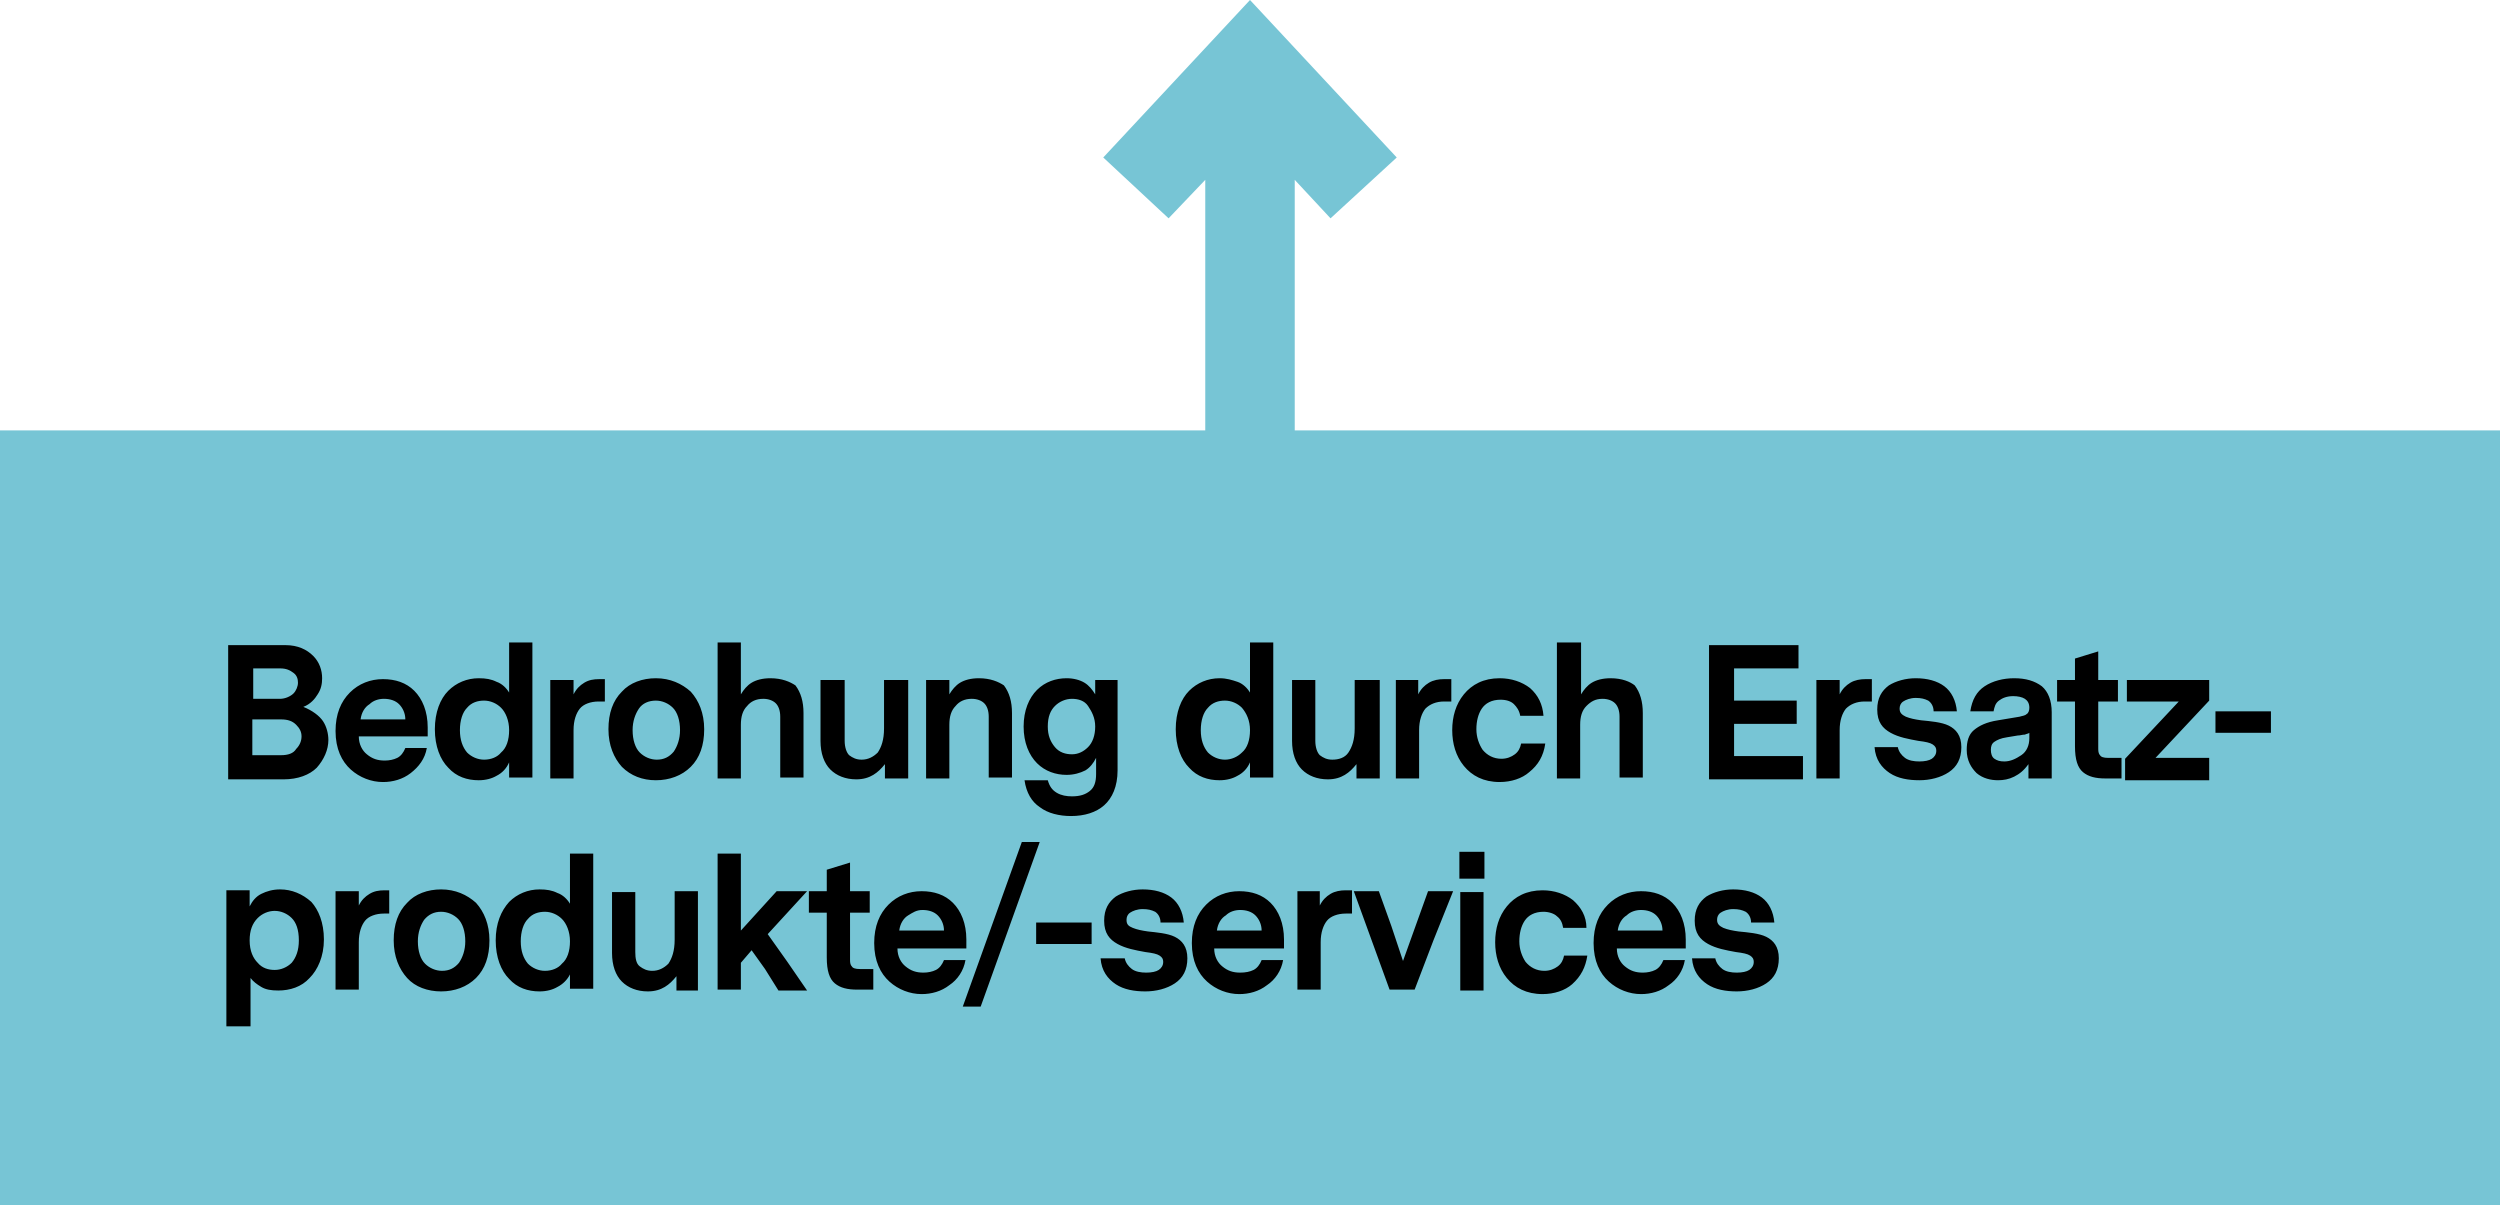 <?xml version="1.0" encoding="utf-8"?>
<!-- Generator: Adobe Illustrator 25.4.1, SVG Export Plug-In . SVG Version: 6.00 Build 0)  -->
<svg version="1.1" id="Layer_1" xmlns="http://www.w3.org/2000/svg" xmlns:xlink="http://www.w3.org/1999/xlink" x="0px" y="0px"
	 viewBox="0 0 279.4 134.7" style="enable-background:new 0 0 279.4 134.7;" xml:space="preserve">
<style type="text/css">
	.st0{fill:#77C5D5;}
</style>
<g>
	<polygon class="st0" points="144.7,48.1 144.7,20.1 148.7,24.4 156.1,17.6 139.7,0 123.3,17.6 130.6,24.4 134.7,20.1 134.7,48.1 
		0,48.1 0,134.7 279.4,134.7 279.4,48.1 	"/>
	<path d="M194.3,104.1c-0.7-0.1-1.2-0.2-1.7-0.4c-0.4-0.2-0.7-0.4-0.7-0.9c0-0.3,0.1-0.6,0.4-0.8c0.3-0.2,0.8-0.4,1.4-0.4
		c0.6,0,1,0.1,1.4,0.3c0.3,0.2,0.6,0.6,0.6,1.2h1.3h1.3c-0.1-1.2-0.6-2.2-1.4-2.8c-0.8-0.6-1.9-0.9-3.2-0.9c-1.1,0-2.2,0.3-3,0.8
		c-0.8,0.6-1.3,1.4-1.3,2.7c0,1.4,0.6,2.1,1.5,2.6s2,0.7,3.1,0.9c0.8,0.1,1.3,0.2,1.6,0.4c0.3,0.2,0.4,0.4,0.4,0.7
		c0,0.4-0.2,0.7-0.5,0.9s-0.8,0.3-1.4,0.3c-0.6,0-1.2-0.1-1.6-0.4c-0.4-0.3-0.7-0.7-0.8-1.2h-1.3h-1.3c0.1,1.4,0.8,2.3,1.7,2.9
		s2.1,0.8,3.3,0.8c1.2,0,2.4-0.3,3.3-0.9c0.9-0.6,1.4-1.5,1.4-2.8c0-1.3-0.6-2-1.4-2.4S195.3,104.2,194.3,104.1 M183.4,101.7
		c0.7,0,1.3,0.2,1.7,0.6s0.7,1,0.7,1.7h-2.5h-2.5c0.1-0.8,0.5-1.4,1-1.7C182.2,101.9,182.8,101.7,183.4,101.7 M188.4,106v-0.5v-0.5
		c0-1.8-0.6-3.2-1.5-4.1c-0.9-0.9-2.1-1.3-3.5-1.3c-1.4,0-2.7,0.5-3.7,1.5c-1,1-1.6,2.4-1.6,4.3c0,2,0.7,3.4,1.7,4.3
		c1,0.9,2.3,1.4,3.6,1.4c1.1,0,2.2-0.3,3.1-1c0.9-0.6,1.6-1.6,1.8-2.8h-1.2h-1.2c-0.2,0.5-0.5,0.9-0.9,1.1c-0.4,0.2-0.9,0.3-1.4,0.3
		c-0.8,0-1.4-0.2-2-0.7c-0.5-0.4-0.9-1.1-0.9-2h3.8H188.4z M177.4,106.8h-1.3h-1.3c-0.1,0.5-0.3,0.9-0.7,1.2
		c-0.4,0.3-0.9,0.5-1.5,0.5c-0.9,0-1.6-0.4-2.1-1c-0.4-0.6-0.7-1.4-0.7-2.3c0-0.9,0.2-1.7,0.6-2.3c0.4-0.6,1.1-1,2.1-1
		c0.6,0,1.2,0.2,1.5,0.5c0.4,0.3,0.6,0.7,0.7,1.3h1.3h1.3c0-1.3-0.6-2.3-1.5-3.1c-0.9-0.7-2.1-1.1-3.4-1.1c-1.8,0-3.1,0.7-4,1.8
		s-1.3,2.5-1.3,4c0,1.5,0.4,2.9,1.3,4s2.2,1.8,4,1.8c1.3,0,2.5-0.4,3.3-1.1C176.7,109.1,177.2,108.1,177.4,106.8 M163.2,110.7h1.3
		h1.3v-5.5v-5.5h-1.3h-1.3v5.5V110.7z M163.1,95.2h1.4h1.4v1.5v1.5h-1.4h-1.4v-1.5V95.2z M162.4,99.6H161h-1.4l-1.4,3.9l-1.4,3.9
		l-1.3-3.9l-1.4-3.9h-1.4h-1.4l2,5.5l2,5.5h1.4h1.4l2.1-5.5L162.4,99.6z M151.2,99.5h-0.4h-0.4c-0.6,0-1.2,0.1-1.7,0.4
		s-0.9,0.7-1.2,1.3v-0.8v-0.8h-1.3H145v5.5v5.5h1.3h1.3V108v-2.7c0-1.1,0.3-1.9,0.7-2.4s1.2-0.8,2.1-0.8h0.4h0.3v-1.3V99.5z
		 M138.6,101.7c0.7,0,1.3,0.2,1.7,0.6s0.7,1,0.7,1.7h-2.5h-2.5c0.1-0.8,0.5-1.4,1-1.7C137.4,101.9,138,101.7,138.6,101.7 M143.5,106
		v-0.5v-0.5c0-1.8-0.6-3.2-1.5-4.1c-0.9-0.9-2.1-1.3-3.5-1.3c-1.4,0-2.7,0.5-3.7,1.5c-1,1-1.6,2.4-1.6,4.3c0,2,0.7,3.4,1.7,4.3
		c1,0.9,2.3,1.4,3.6,1.4c1.1,0,2.2-0.3,3.1-1c0.9-0.6,1.6-1.6,1.8-2.8h-1.2h-1.2c-0.2,0.5-0.5,0.9-0.9,1.1c-0.4,0.2-0.9,0.3-1.5,0.3
		c-0.8,0-1.4-0.2-2-0.7c-0.5-0.4-0.9-1.1-0.9-2h3.8H143.5z M128.3,104.1c-0.7-0.1-1.2-0.2-1.7-0.4s-0.7-0.4-0.7-0.9
		c0-0.3,0.1-0.6,0.4-0.8c0.3-0.2,0.8-0.4,1.4-0.4c0.6,0,1,0.1,1.4,0.3c0.3,0.2,0.6,0.6,0.6,1.2h1.3h1.3c-0.1-1.2-0.6-2.2-1.4-2.8
		c-0.8-0.6-1.9-0.9-3.2-0.9c-1.1,0-2.2,0.3-3,0.8c-0.8,0.6-1.3,1.4-1.3,2.7c0,1.4,0.6,2.1,1.5,2.6c0.9,0.5,2,0.7,3.1,0.9
		c0.8,0.1,1.3,0.2,1.6,0.4c0.3,0.2,0.4,0.4,0.4,0.7c0,0.4-0.2,0.7-0.5,0.9s-0.8,0.3-1.4,0.3c-0.6,0-1.2-0.1-1.6-0.4
		c-0.4-0.3-0.7-0.7-0.8-1.2h-1.3H123c0.1,1.4,0.8,2.3,1.7,2.9c0.9,0.6,2.1,0.8,3.3,0.8c1.2,0,2.4-0.3,3.3-0.9
		c0.9-0.6,1.4-1.5,1.4-2.8c0-1.3-0.6-2-1.4-2.4S129.2,104.2,128.3,104.1 M122,105.5h-3.1h-3.1v-1.2v-1.2h3.1h3.1v1.2V105.5z
		 M109.6,112.5h-1h-1l3.3-9.2l3.3-9.2h1h1l-3.3,9.2L109.6,112.5z M103.1,101.7c0.7,0,1.3,0.2,1.7,0.6c0.4,0.4,0.7,1,0.7,1.7h-2.5
		h-2.5c0.1-0.8,0.5-1.4,1-1.7S102.4,101.7,103.1,101.7 M108,106v-0.5v-0.5c0-1.8-0.6-3.2-1.5-4.1c-0.9-0.9-2.1-1.3-3.5-1.3
		c-1.4,0-2.7,0.5-3.7,1.5c-1,1-1.6,2.4-1.6,4.3c0,2,0.7,3.4,1.7,4.3c1,0.9,2.3,1.4,3.6,1.4c1.1,0,2.2-0.3,3.1-1
		c0.9-0.6,1.6-1.6,1.8-2.8h-1.2h-1.2c-0.2,0.5-0.5,0.9-0.9,1.1c-0.4,0.2-0.9,0.3-1.4,0.3c-0.8,0-1.4-0.2-2-0.7
		c-0.5-0.4-0.9-1.1-0.9-2h3.8H108z M97.5,108.3h-0.7h-0.7c-0.5,0-0.8-0.1-0.9-0.3c-0.2-0.2-0.2-0.5-0.2-0.8v-2.6V102h1.1h1.1v-1.2
		v-1.2h-1.1h-1.1V98v-1.6l-1.3,0.4l-1.3,0.4v1.2v1.2h-1h-1v1.2v1.2h1h1v2.5v2.5c0,1.5,0.3,2.4,0.9,2.9c0.6,0.5,1.4,0.7,2.5,0.7h0.9
		h0.9v-1.2V108.3z M87,110.7h1.6h1.6l-2.2-3.2l-2.2-3.1L88,102l2.2-2.4h-1.7h-1.7l-2,2.2l-2,2.2v-4.3v-4.3h-1.3h-1.3v7.6v7.6h1.3
		h1.3v-1.5v-1.5l0.6-0.7l0.6-0.7l1.5,2.1L87,110.7z M78,99.6h-1.3h-1.3v2.7v2.7c0,1.3-0.3,2.1-0.7,2.7c-0.5,0.5-1.1,0.8-1.8,0.8
		c-0.6,0-1-0.2-1.4-0.5s-0.5-0.9-0.5-1.6V103v-3.3h-1.3h-1.3v3.4v3.4c0,1.4,0.4,2.5,1.1,3.2c0.7,0.7,1.7,1.1,2.9,1.1
		c0.8,0,1.4-0.2,1.9-0.5c0.5-0.3,0.9-0.7,1.3-1.2v0.8v0.8h1.3H78v-5.5V99.6z M60.9,108.5c-0.7,0-1.4-0.3-1.9-0.8
		c-0.5-0.6-0.8-1.4-0.8-2.5c0-1.1,0.3-2,0.8-2.5c0.5-0.6,1.2-0.8,1.9-0.8c0.7,0,1.4,0.3,1.9,0.8s0.9,1.4,0.9,2.5
		c0,1.1-0.3,2-0.9,2.5C62.4,108.2,61.7,108.5,60.9,108.5 M66.3,95.4H65h-1.3v2.8v2.8c-0.3-0.5-0.8-1-1.4-1.2c-0.6-0.3-1.2-0.4-2-0.4
		c-1.3,0-2.5,0.5-3.4,1.4c-0.9,1-1.5,2.4-1.5,4.3c0,1.9,0.6,3.4,1.5,4.3c0.9,1,2.1,1.4,3.4,1.4c0.8,0,1.5-0.2,2-0.5
		c0.6-0.3,1.1-0.8,1.4-1.4v0.8v0.8H65h1.3v-7.6V95.4z M49.3,101.9c0.7,0,1.4,0.3,1.9,0.8c0.5,0.5,0.8,1.4,0.8,2.5
		c0,1-0.3,1.8-0.7,2.4c-0.5,0.6-1.1,0.9-1.9,0.9c-0.7,0-1.4-0.3-1.9-0.8c-0.5-0.5-0.8-1.4-0.8-2.5c0-1,0.3-1.8,0.7-2.4
		C47.9,102.2,48.5,101.9,49.3,101.9 M49.3,99.4c-1.5,0-2.9,0.5-3.8,1.5c-1,1-1.5,2.4-1.5,4.2c0,1.8,0.6,3.2,1.5,4.2s2.3,1.5,3.8,1.5
		c1.5,0,2.9-0.5,3.9-1.5s1.5-2.4,1.5-4.2c0-1.8-0.6-3.2-1.5-4.2C52.2,100,50.9,99.4,49.3,99.4 M43.8,99.5h-0.4h-0.4
		c-0.7,0-1.2,0.1-1.7,0.4c-0.5,0.3-0.9,0.7-1.2,1.3v-0.8v-0.8h-1.3h-1.3v5.5v5.5h1.3h1.3V108v-2.7c0-1.1,0.3-1.9,0.7-2.4
		s1.2-0.8,2.1-0.8h0.3h0.3v-1.3V99.5z M30.7,108.4c-0.7,0-1.4-0.2-1.9-0.8c-0.5-0.5-0.9-1.3-0.9-2.5c0-1.1,0.3-1.9,0.9-2.5
		c0.5-0.5,1.2-0.8,1.9-0.8c0.7,0,1.4,0.3,1.9,0.8c0.5,0.5,0.8,1.3,0.8,2.5c0,1.1-0.3,1.9-0.8,2.5C32.1,108.1,31.4,108.4,30.7,108.4
		 M31.3,99.4c-0.8,0-1.5,0.2-2.1,0.5s-1,0.8-1.3,1.4v-0.9v-0.9h-1.3h-1.3v7.6v7.6h1.3H28v-2.7v-2.7c0.3,0.4,0.7,0.7,1.2,1
		c0.5,0.3,1.1,0.4,1.9,0.4c1.3,0,2.6-0.4,3.5-1.4c0.9-0.9,1.6-2.4,1.6-4.3c0-1.9-0.6-3.3-1.4-4.2C33.8,99.9,32.6,99.4,31.3,99.4"/>
	<path d="M253.8,81.9h-3.1h-3.1v-1.2v-1.2h3.1h3.1v1.2V81.9z M246.9,84.7h-3h-3l3-3.2l3-3.2v-1.2V76h-4.6h-4.6v1.2v1.2h2.9h2.9
		l-3,3.2l-3,3.2v1.2v1.2h4.7h4.7v-1.2V84.7z M237,84.7h-0.7h-0.7c-0.5,0-0.8-0.1-0.9-0.3c-0.2-0.2-0.2-0.5-0.2-0.8V81v-2.6h1.1h1.1
		v-1.2V76h-1.1h-1.1v-1.6v-1.6l-1.3,0.4l-1.3,0.4v1.2V76h-1h-1v1.2v1.2h1h1v2.5v2.5c0,1.5,0.3,2.4,0.9,2.9c0.6,0.5,1.4,0.7,2.5,0.7
		h0.9h0.9v-1.2V84.7z M224,85.1c-0.5,0-0.8-0.1-1.1-0.3c-0.3-0.2-0.4-0.6-0.4-1c0-0.4,0.1-0.7,0.4-0.9c0.3-0.2,0.7-0.4,1.4-0.5
		l0.6-0.1l0.6-0.1c0.3,0,0.5-0.1,0.8-0.1c0.2-0.1,0.4-0.1,0.5-0.2v0.3v0.3c0,0.8-0.3,1.5-0.9,1.9S224.7,85.1,224,85.1 M225.1,75.8
		c-1.2,0-2.4,0.3-3.3,0.9s-1.4,1.5-1.6,2.8h1.3h1.3c0.1-0.5,0.2-0.9,0.6-1.2c0.4-0.3,0.9-0.5,1.6-0.5c0.5,0,1,0.1,1.3,0.3
		c0.3,0.2,0.5,0.5,0.5,1c0,0.3-0.1,0.6-0.3,0.7c-0.2,0.2-0.5,0.2-0.8,0.3l-1.2,0.2l-1.2,0.2c-1.3,0.2-2.1,0.6-2.7,1.1
		s-0.8,1.3-0.8,2.2c0,1.2,0.5,2,1.1,2.6c0.7,0.6,1.6,0.8,2.4,0.8c0.6,0,1.2-0.1,1.8-0.4c0.6-0.3,1.1-0.7,1.6-1.4v0.8v0.8h1.3h1.3
		v-3.7v-3.7c0-1.3-0.4-2.3-1.1-2.9C227.4,76.1,226.4,75.8,225.1,75.8 M214.7,80.5c-0.7-0.1-1.2-0.2-1.7-0.4
		c-0.4-0.2-0.7-0.4-0.7-0.9c0-0.3,0.1-0.6,0.4-0.8s0.8-0.4,1.4-0.4c0.6,0,1,0.1,1.4,0.3c0.3,0.2,0.6,0.6,0.6,1.2h1.3h1.3
		c-0.1-1.2-0.6-2.2-1.4-2.8c-0.8-0.6-1.9-0.9-3.2-0.9c-1.1,0-2.2,0.3-3,0.8c-0.8,0.6-1.3,1.4-1.3,2.7c0,1.4,0.6,2.1,1.5,2.6
		s2,0.7,3.1,0.9c0.8,0.1,1.3,0.2,1.6,0.4s0.4,0.4,0.4,0.7c0,0.4-0.2,0.7-0.5,0.9s-0.8,0.3-1.4,0.3c-0.6,0-1.2-0.1-1.6-0.4
		s-0.7-0.7-0.8-1.2h-1.3h-1.3c0.1,1.4,0.8,2.3,1.7,2.9c0.9,0.6,2.1,0.8,3.3,0.8c1.2,0,2.4-0.3,3.3-0.9c0.9-0.6,1.4-1.5,1.4-2.8
		c0-1.3-0.6-2-1.4-2.4S215.7,80.6,214.7,80.5 M209.3,75.9h-0.4h-0.4c-0.6,0-1.2,0.1-1.7,0.4s-0.9,0.7-1.2,1.3v-0.8V76h-1.3h-1.3v5.5
		v5.5h1.3h1.3v-2.7v-2.7c0-1.1,0.3-1.9,0.7-2.4c0.5-0.5,1.2-0.8,2.1-0.8h0.4h0.4v-1.3V75.9z M201.5,87.1v-1.3v-1.3h-3.8h-3.9v-1.8
		v-1.8h3.5h3.5v-1.3v-1.3h-3.5h-3.5v-1.8v-1.8h3.6h3.6v-1.3v-1.3h-5h-5v7.5v7.5h5.2H201.5z M180,75.8c-0.9,0-1.6,0.2-2.1,0.5
		c-0.5,0.3-0.9,0.8-1.2,1.3v-2.9v-2.9h-1.3H174v7.6v7.6h1.3h1.3v-3v-3c0-0.9,0.2-1.6,0.7-2.1s1-0.8,1.8-0.8c0.6,0,1.1,0.2,1.4,0.5
		c0.3,0.3,0.5,0.8,0.5,1.5v3.4v3.4h1.3h1.3v-3.6v-3.6c0-1.3-0.3-2.3-0.9-3.1C182.2,76.2,181.3,75.8,180,75.8 M172.7,83.1h-1.3H170
		c-0.1,0.5-0.3,0.9-0.7,1.2s-0.9,0.5-1.5,0.5c-0.9,0-1.6-0.4-2.1-1c-0.4-0.6-0.7-1.4-0.7-2.3c0-0.9,0.2-1.7,0.6-2.3
		c0.4-0.6,1.1-1,2.1-1c0.7,0,1.2,0.2,1.5,0.5s0.6,0.7,0.7,1.3h1.3h1.3c-0.1-1.3-0.6-2.3-1.5-3.1c-0.9-0.7-2.1-1.1-3.4-1.1
		c-1.8,0-3.1,0.7-4,1.8c-0.9,1.1-1.3,2.5-1.3,4s0.4,2.9,1.3,4s2.2,1.8,4,1.8c1.3,0,2.5-0.4,3.3-1.1
		C171.9,85.5,172.5,84.5,172.7,83.1 M162.2,75.9h-0.4h-0.4c-0.6,0-1.2,0.1-1.7,0.4s-0.9,0.7-1.2,1.3v-0.8V76h-1.3H156v5.5v5.5h1.3
		h1.3v-2.7v-2.7c0-1.1,0.3-1.9,0.7-2.4c0.5-0.5,1.2-0.8,2.1-0.8h0.4h0.4v-1.3V75.9z M154,76h-1.3h-1.3v2.7v2.7
		c0,1.3-0.3,2.1-0.7,2.7s-1.1,0.8-1.8,0.8c-0.6,0-1-0.2-1.4-0.5c-0.3-0.3-0.5-0.9-0.5-1.6v-3.3V76h-1.3h-1.3v3.4v3.4
		c0,1.4,0.4,2.5,1.1,3.2c0.7,0.7,1.7,1.1,2.9,1.1c0.8,0,1.4-0.2,1.9-0.5c0.5-0.3,0.9-0.7,1.3-1.2v0.8v0.8h1.3h1.3v-5.5V76z
		 M136.9,84.9c-0.7,0-1.4-0.3-1.9-0.8c-0.5-0.6-0.8-1.4-0.8-2.5c0-1.1,0.3-2,0.8-2.5c0.5-0.6,1.2-0.8,1.9-0.8c0.7,0,1.4,0.3,1.9,0.8
		c0.5,0.6,0.9,1.4,0.9,2.5c0,1.1-0.3,2-0.9,2.5C138.3,84.6,137.6,84.9,136.9,84.9 M142.3,71.8h-1.3h-1.3v2.8v2.8
		c-0.3-0.5-0.8-1-1.4-1.2s-1.2-0.4-2-0.4c-1.3,0-2.5,0.5-3.4,1.4s-1.5,2.4-1.5,4.3c0,1.9,0.6,3.4,1.5,4.3c0.9,1,2.1,1.4,3.4,1.4
		c0.8,0,1.5-0.2,2-0.5c0.6-0.3,1.1-0.8,1.4-1.5v0.9v0.8h1.3h1.3v-7.6V71.8z M119.8,84.3c-0.7,0-1.4-0.2-1.9-0.8s-0.8-1.3-0.8-2.3
		c0-1.1,0.3-1.8,0.8-2.3s1.2-0.8,1.9-0.8c0.7,0,1.4,0.2,1.8,0.8s0.8,1.3,0.8,2.3c0,1-0.3,1.8-0.8,2.3S120.5,84.3,119.8,84.3 M125,76
		h-1.3h-1.3v0.8v0.8c-0.3-0.5-0.7-1-1.2-1.3s-1.2-0.5-2-0.5c-1.2,0-2.4,0.4-3.3,1.3c-0.9,0.9-1.5,2.3-1.5,4.1s0.6,3.2,1.5,4.1
		c0.9,0.9,2.1,1.3,3.3,1.3c0.8,0,1.5-0.2,2.1-0.5c0.5-0.3,0.9-0.8,1.2-1.4v0.9v0.9c0,0.9-0.2,1.5-0.7,1.9s-1.1,0.6-2,0.6
		c-0.6,0-1.2-0.1-1.7-0.4c-0.5-0.3-0.8-0.7-1-1.4h-1.3h-1.3c0.2,1.4,0.8,2.4,1.7,3c0.9,0.7,2.2,1,3.5,1c1.5,0,2.8-0.4,3.7-1.2
		c0.9-0.8,1.5-2.1,1.5-3.9v-5.2V76z M109.4,75.8c-0.9,0-1.6,0.2-2.1,0.5s-0.9,0.8-1.2,1.3v-0.8V76h-1.3h-1.3v5.5v5.5h1.3h1.3v-3v-3
		c0-0.9,0.2-1.6,0.7-2.1c0.4-0.5,1-0.8,1.8-0.8c0.6,0,1.1,0.2,1.4,0.5c0.3,0.3,0.5,0.8,0.5,1.5v3.4v3.4h1.3h1.3v-3.6v-3.6
		c0-1.3-0.3-2.3-0.9-3.1C111.6,76.2,110.7,75.8,109.4,75.8 M101.4,76h-1.3h-1.3v2.7v2.7c0,1.3-0.3,2.1-0.7,2.7
		c-0.5,0.5-1.1,0.8-1.8,0.8c-0.6,0-1-0.2-1.4-0.5c-0.3-0.3-0.5-0.9-0.5-1.6v-3.3V76H93h-1.3v3.4v3.4c0,1.4,0.4,2.5,1.1,3.2
		c0.7,0.7,1.7,1.1,2.9,1.1c0.8,0,1.4-0.2,1.9-0.5c0.5-0.3,0.9-0.7,1.3-1.2v0.8v0.8h1.3h1.3v-5.5V76z M86.1,75.8
		c-0.9,0-1.6,0.2-2.1,0.5c-0.5,0.3-0.9,0.8-1.2,1.3v-2.9v-2.9h-1.3h-1.3v7.6v7.6h1.3h1.3v-3v-3c0-0.9,0.2-1.6,0.7-2.1
		c0.4-0.5,1-0.8,1.8-0.8c0.6,0,1.1,0.2,1.4,0.5c0.3,0.3,0.5,0.8,0.5,1.5v3.4v3.4h1.3h1.3v-3.6v-3.6c0-1.3-0.3-2.3-0.9-3.1
		C88.3,76.2,87.4,75.8,86.1,75.8 M73.3,78.3c0.7,0,1.4,0.3,1.9,0.8c0.5,0.5,0.8,1.4,0.8,2.5c0,1-0.3,1.8-0.7,2.4
		c-0.5,0.6-1.1,0.9-1.9,0.9c-0.7,0-1.4-0.3-1.9-0.8c-0.5-0.5-0.8-1.4-0.8-2.5c0-1,0.3-1.8,0.7-2.4C71.8,78.6,72.5,78.3,73.3,78.3
		 M73.3,75.8c-1.5,0-2.9,0.5-3.8,1.5c-1,1-1.5,2.4-1.5,4.2c0,1.8,0.6,3.2,1.5,4.2c1,1,2.3,1.5,3.8,1.5c1.5,0,2.9-0.5,3.9-1.5
		c1-1,1.5-2.4,1.5-4.2c0-1.8-0.6-3.2-1.5-4.2C76.2,76.4,74.9,75.8,73.3,75.8 M67.8,75.9h-0.4h-0.4c-0.7,0-1.2,0.1-1.7,0.4
		c-0.5,0.3-0.9,0.7-1.2,1.3v-0.8V76h-1.3h-1.3v5.5v5.5h1.3h1.3v-2.7v-2.7c0-1.1,0.3-1.9,0.7-2.4s1.2-0.8,2.1-0.8h0.3h0.4v-1.3V75.9z
		 M54.1,84.9c-0.7,0-1.4-0.3-1.9-0.8c-0.5-0.6-0.8-1.4-0.8-2.5c0-1.1,0.3-2,0.8-2.5c0.5-0.6,1.2-0.8,1.9-0.8c0.7,0,1.4,0.3,1.9,0.8
		s0.9,1.4,0.9,2.5c0,1.1-0.3,2-0.9,2.5C55.6,84.6,54.9,84.9,54.1,84.9 M59.5,71.8h-1.3h-1.3v2.8v2.8c-0.3-0.5-0.8-1-1.4-1.2
		c-0.6-0.3-1.2-0.4-2-0.4c-1.3,0-2.5,0.5-3.4,1.4s-1.5,2.4-1.5,4.3c0,1.9,0.6,3.4,1.5,4.3c0.9,1,2.1,1.4,3.4,1.4
		c0.8,0,1.5-0.2,2-0.5c0.6-0.3,1.1-0.8,1.4-1.5v0.9v0.8h1.3h1.3v-7.6V71.8z M42.9,78.1c0.7,0,1.3,0.2,1.7,0.6c0.4,0.4,0.7,1,0.7,1.7
		h-2.5h-2.5c0.1-0.8,0.5-1.4,1-1.7C41.7,78.3,42.3,78.1,42.9,78.1 M47.8,82.3v-0.5v-0.5c0-1.8-0.6-3.2-1.5-4.1
		c-0.9-0.9-2.1-1.3-3.5-1.3c-1.4,0-2.7,0.5-3.7,1.5c-1,1-1.6,2.4-1.6,4.3c0,2,0.7,3.4,1.7,4.3s2.3,1.4,3.6,1.4c1.1,0,2.2-0.3,3.1-1
		s1.6-1.6,1.8-2.8h-1.2h-1.2c-0.2,0.5-0.5,0.9-0.9,1.1C44,84.9,43.5,85,43,85c-0.8,0-1.4-0.2-2-0.7c-0.5-0.4-0.9-1.1-0.9-2H44H47.8z
		 M31.4,84.4h-1.6h-1.6v-2v-2h1.6h1.6c0.8,0,1.3,0.2,1.7,0.6c0.4,0.4,0.6,0.8,0.6,1.3c0,0.5-0.2,1-0.6,1.4
		C32.8,84.2,32.2,84.4,31.4,84.4 M28.3,78.1v-1.7v-1.7h1.5h1.5c0.7,0,1.1,0.2,1.5,0.5s0.5,0.7,0.5,1.1c0,0.4-0.2,0.9-0.5,1.2
		s-0.9,0.6-1.5,0.6h-1.4H28.3z M36.7,82.7c0-0.7-0.2-1.5-0.6-2.1s-1.2-1.2-2.2-1.6c0.8-0.3,1.3-0.9,1.6-1.4c0.4-0.6,0.5-1.2,0.5-1.8
		c0-0.9-0.3-1.8-1-2.5c-0.7-0.7-1.7-1.2-3.1-1.2h-3.2h-3.2v7.5v7.5h3.1h3.1c1.6,0,2.9-0.5,3.7-1.3C36.2,84.9,36.7,83.8,36.7,82.7"/>
</g>
</svg>
